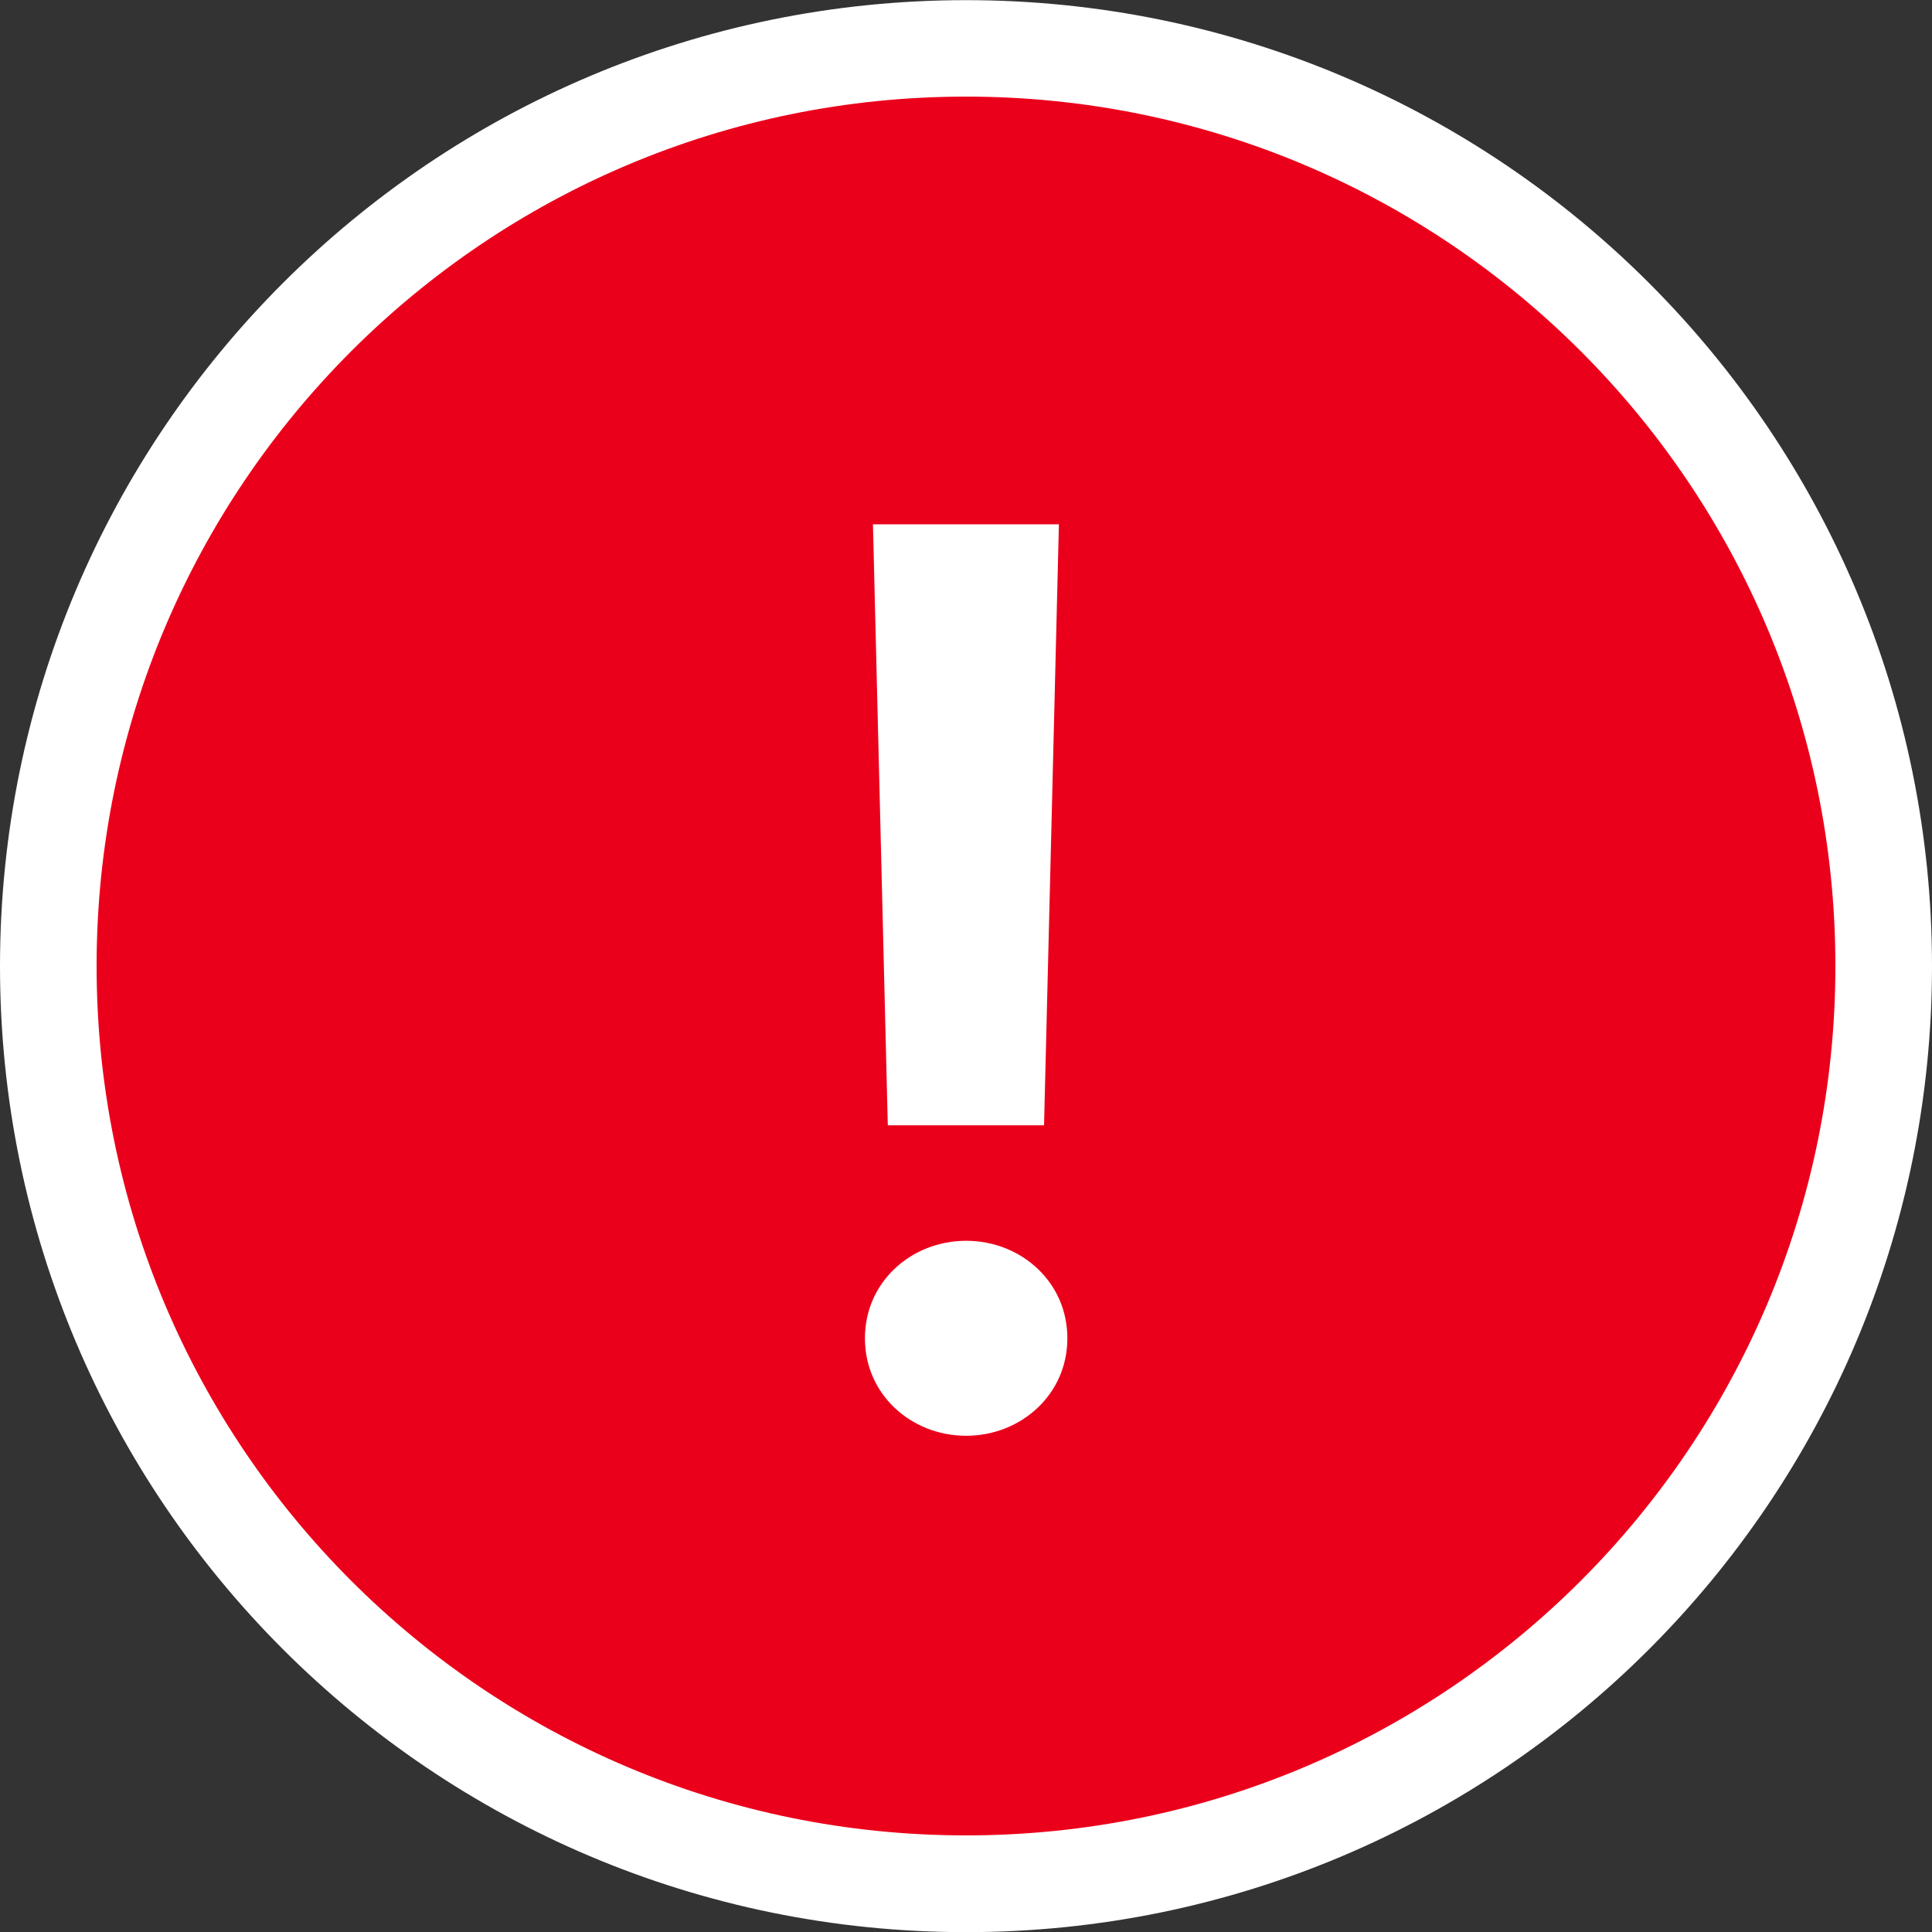 <svg fill="none" height="13" viewBox="0 0 13 13" width="13" xmlns="http://www.w3.org/2000/svg" xmlns:xlink="http://www.w3.org/1999/xlink"><rect x="0" y="0" width="13" height="13" fill="#333333" stroke="none"/><clipPath id="a"><path d="m0 0h13v13h-13z"/></clipPath><g clip-path="url(#a)"><path d="m6.5 12.001c3.038 0 5.5-2.462 5.5-5.5 0-3.038-2.462-5.5-5.5-5.5s-5.5 2.462-5.5 5.5c0 3.038 2.462 5.5 5.5 5.5z" fill="#000" stroke="#fff" stroke-width="2"/><path d="m6.5 12c3.038 0 5.5-2.462 5.5-5.5s-2.462-5.5-5.5-5.5-5.5 2.462-5.5 5.5 2.462 5.5 5.5 5.5z" fill="#eb001b" stroke="#eb001b" stroke-width=".7"/><g fill="#fff"><path d="m5.874 3.528.1 4.044h1.053l.1-4.044zm.627 6.133c.38 0 .681-.288.681-.656 0-.368-.301-.656-.681-.656s-.681.288-.681.656c0 .368.301.656.681.656z"/><path d="m5.874 3.178h-.359l.009.359.1 4.044.008.341h.341 1.053.341l.008-.341.1-4.044.009-.359h-.359zm.627 6.833c.56 0 1.031-.432 1.031-1.006 0-.574-.47-1.006-1.031-1.006s-1.031.432-1.031 1.006c0 .574.47 1.006 1.031 1.006z" stroke="#eb001b" stroke-width=".7"/></g></g></svg>